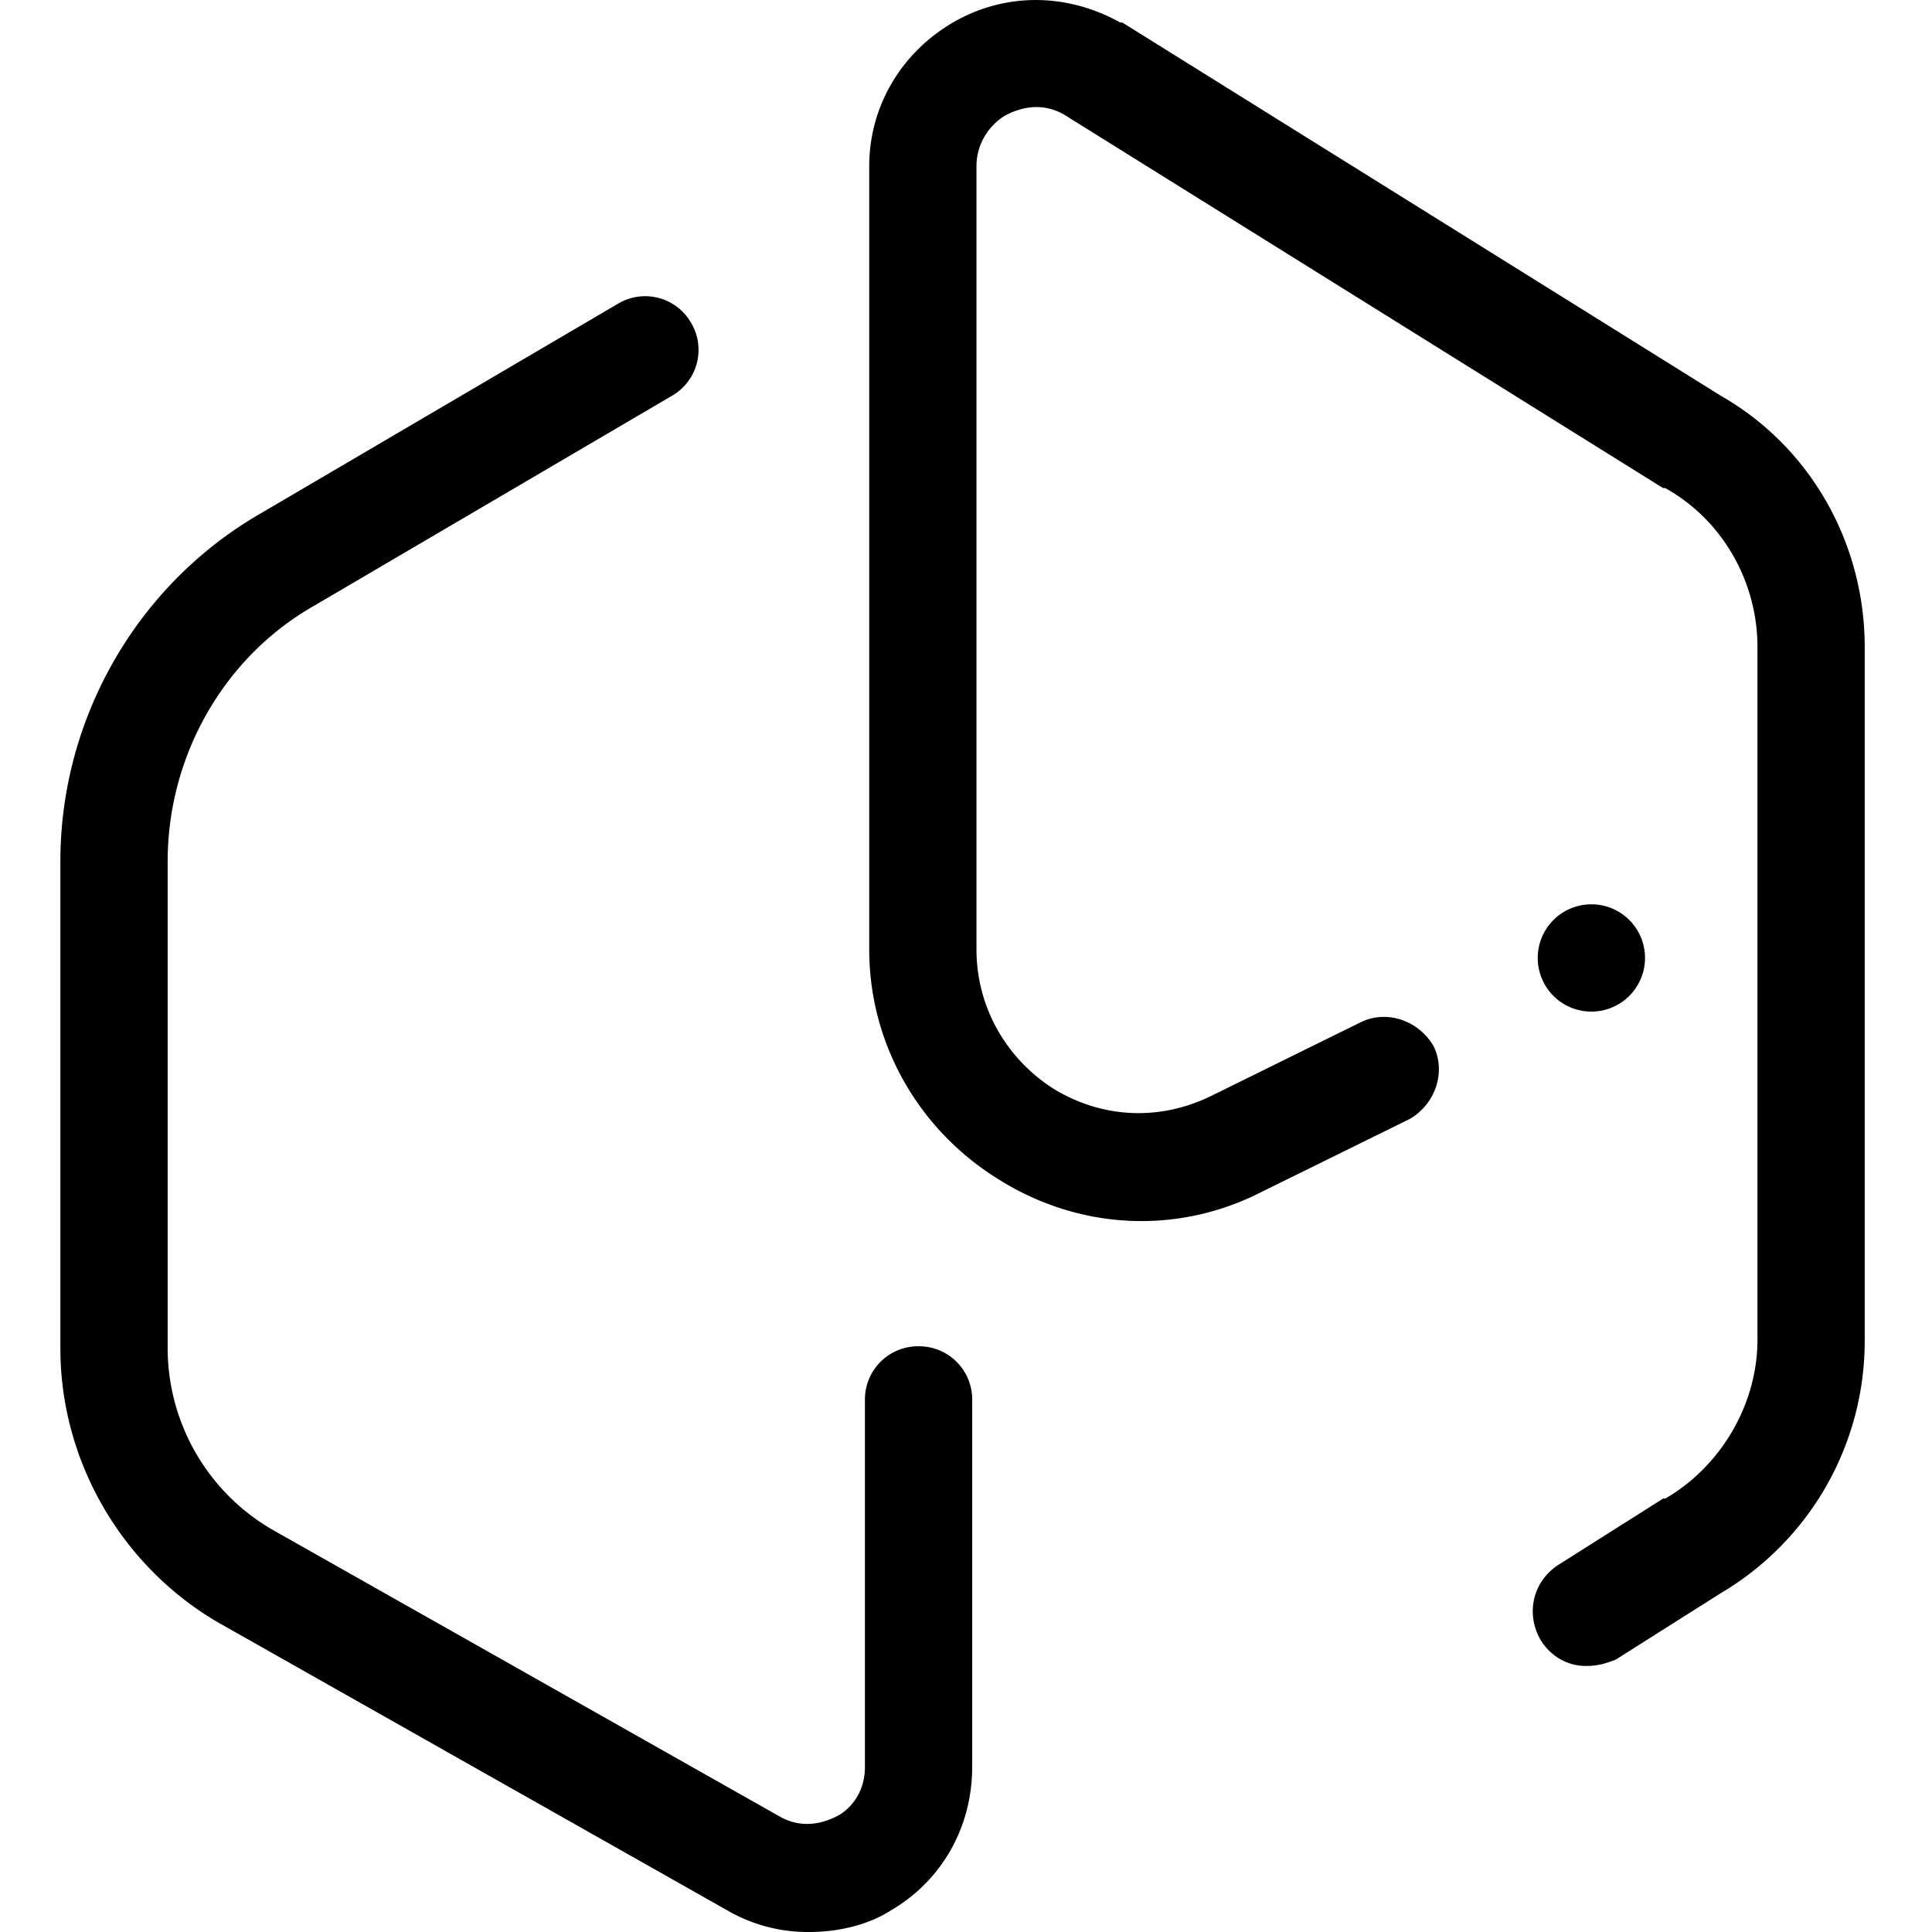 <svg xmlns="http://www.w3.org/2000/svg" width="64" height="64" fill="none">
    <path fill="#000" d="M52.532 55.187c-.569 0-1.137-.284-1.493-.853-.497-.853-.284-1.919.569-2.487l3.483-2.203h.07c1.848-1.067 3.057-3.128 3.057-5.26V21.428c0-2.132-1.137-4.193-3.056-5.26h-.071L35.26 3.803c-.852-.497-1.634-.142-1.918 0s-.995.711-.995 1.706V31.45c0 1.92.995 3.625 2.558 4.62 1.635.995 3.554 1.066 5.26.213l4.903-2.416c.853-.427 1.92-.071 2.417.781.426.853.07 1.92-.782 2.417L41.8 39.48c-2.772 1.422-6.041 1.28-8.742-.426-2.63-1.635-4.264-4.478-4.264-7.605V5.51c0-1.991 1.066-3.768 2.772-4.763s3.767-.995 5.543 0h.071l19.83 12.367c2.984 1.705 4.761 4.904 4.761 8.315v23.027a9.7 9.7 0 0 1-4.762 8.316l-3.482 2.203c-.355.142-.64.213-.995.213" style="stroke-width:.711"/>
    <path fill="#000" d="M26.804 64a5.3 5.3 0 0 1-2.7-.71L7.258 53.765C4.061 51.918 2 48.436 2 44.669V28.535c0-4.762 2.559-9.168 6.61-11.513l11.869-6.965a1.753 1.753 0 0 1 2.416.64 1.753 1.753 0 0 1-.64 2.416l-11.869 6.965c-2.985 1.705-4.832 4.975-4.832 8.457V44.67a6.96 6.96 0 0 0 3.411 5.97l16.844 9.523c.853.498 1.635.142 1.919 0s.924-.64.924-1.635V46.374a1.76 1.76 0 0 1 1.777-1.777 1.76 1.76 0 0 1 1.776 1.777v12.153c0 1.99-.995 3.767-2.7 4.762-.782.498-1.777.711-2.701.711M52.674 33.51a1.777 1.777 0 1 0 0-3.553 1.777 1.777 0 0 0 0 3.553" style="stroke-width:.711"/>
</svg>
